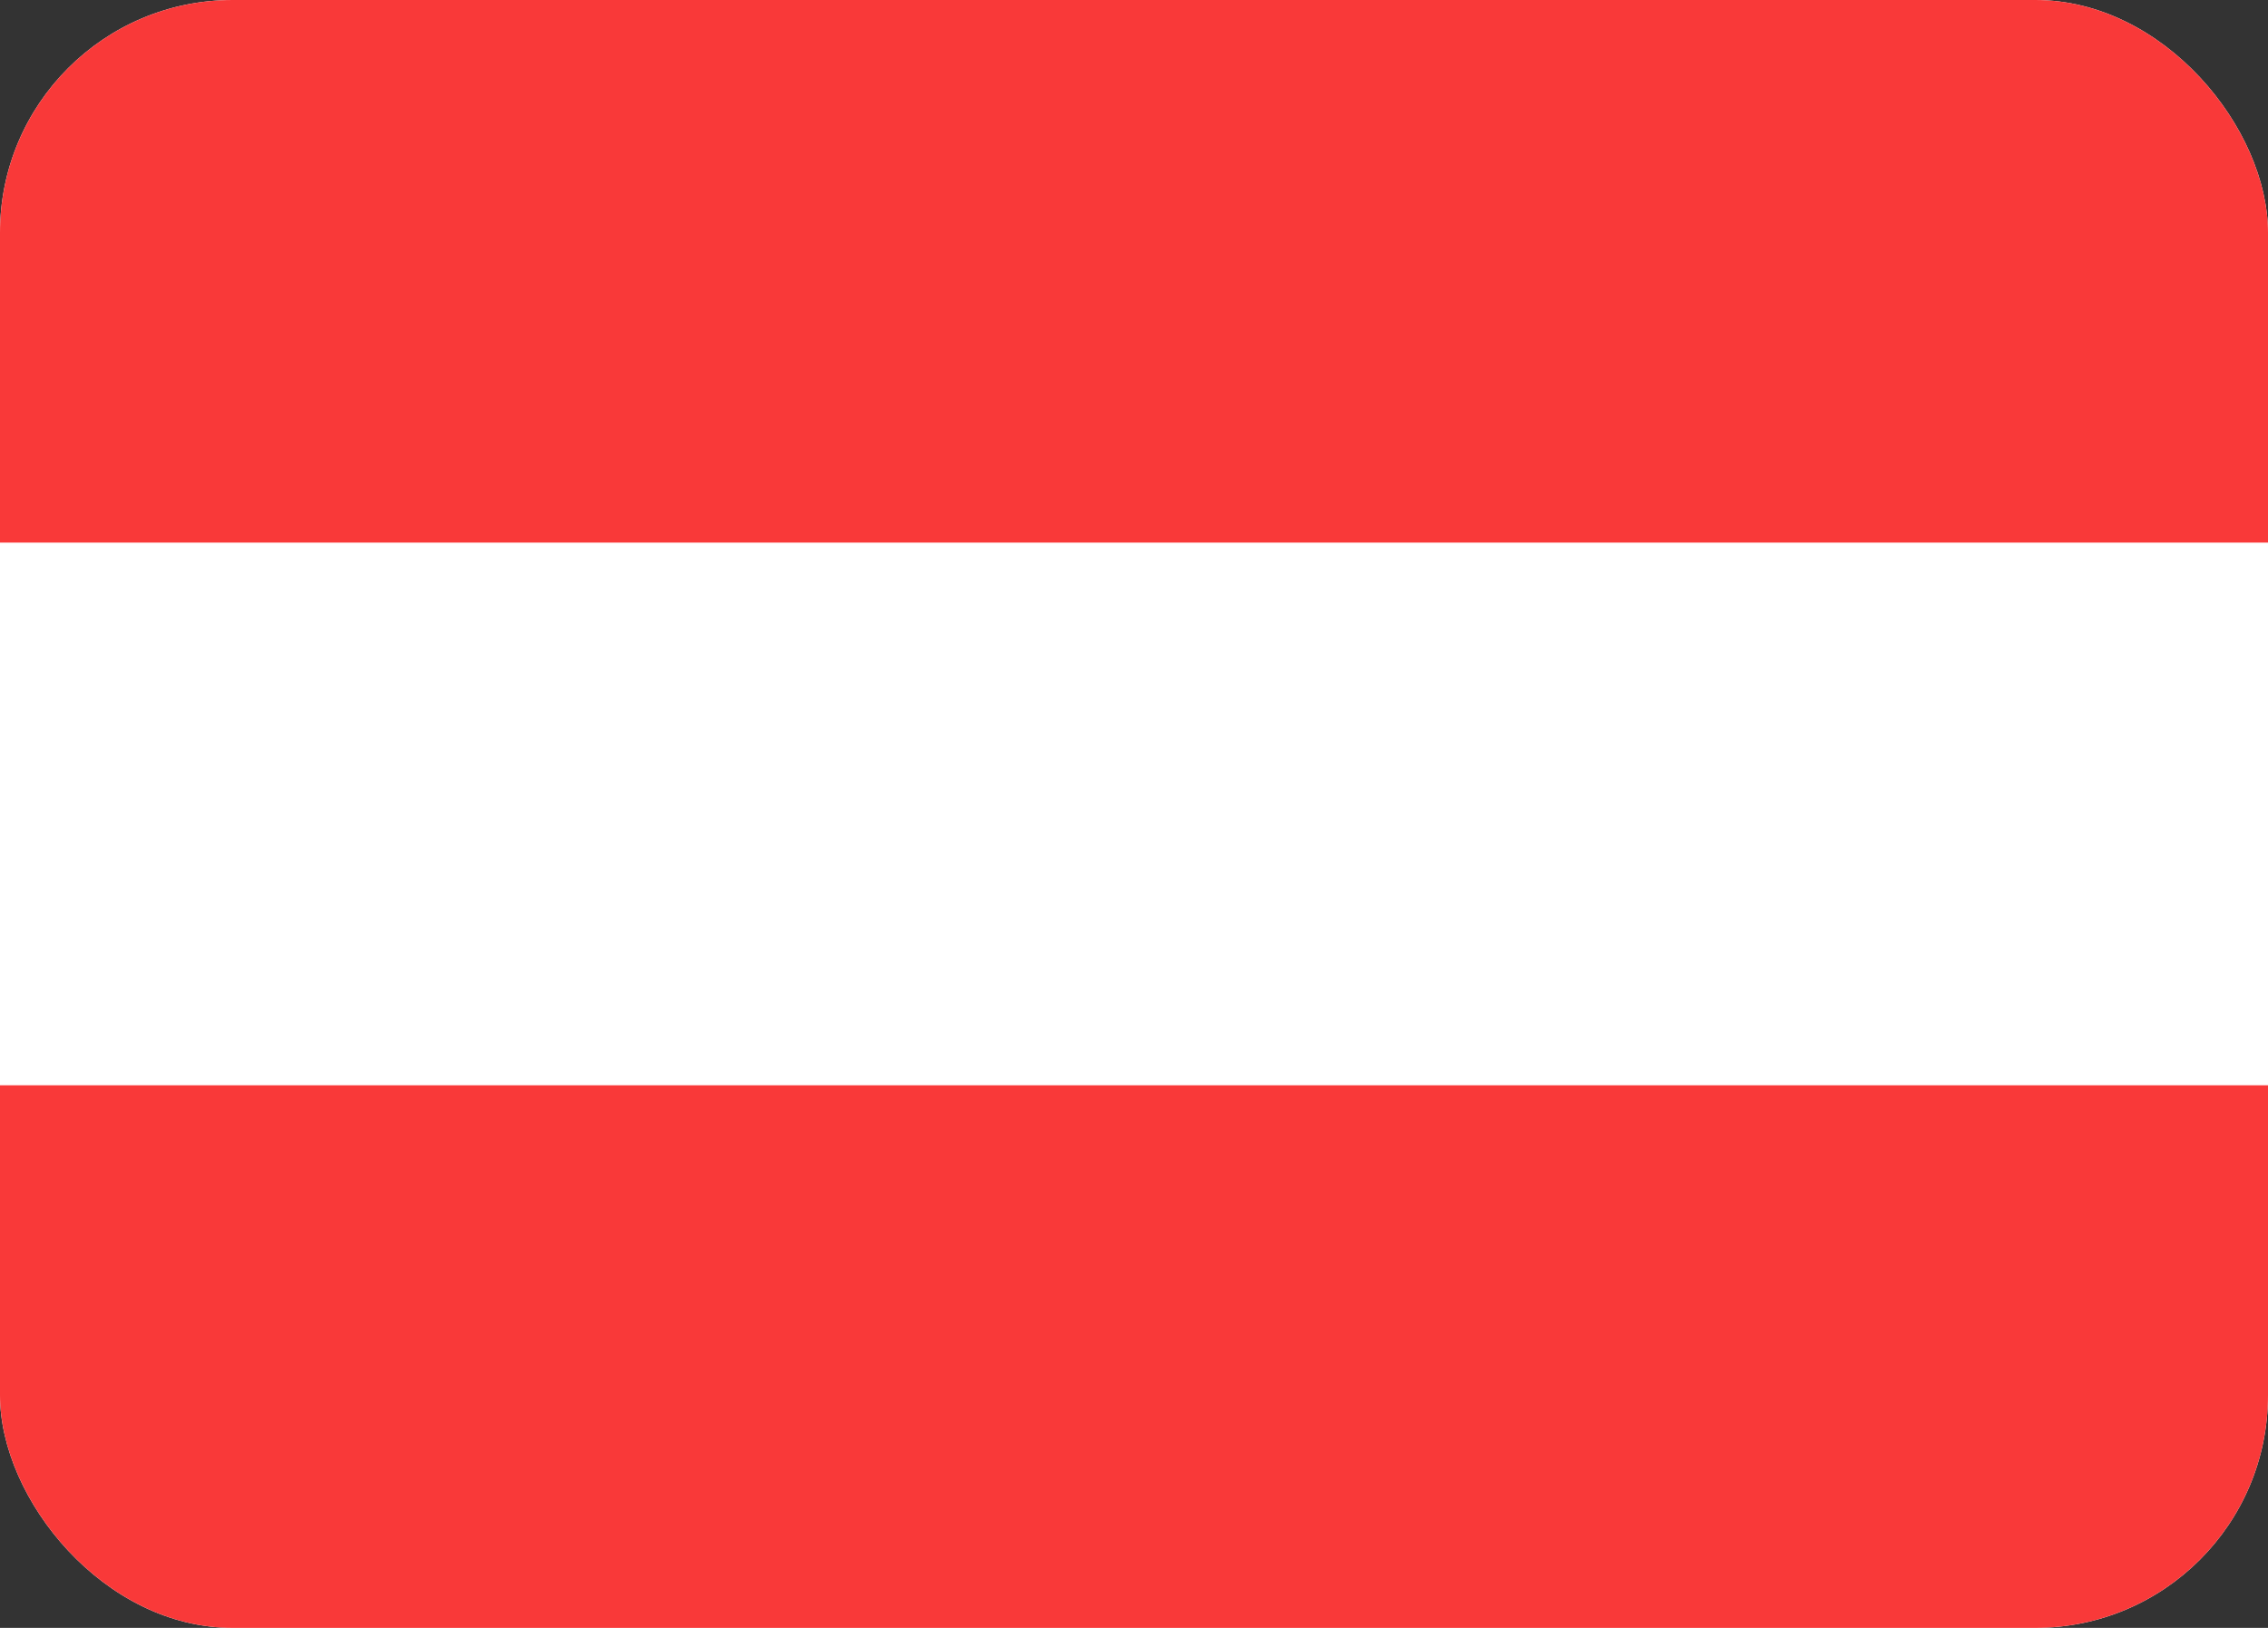 <?xml version="1.0" encoding="UTF-8"?> <svg xmlns="http://www.w3.org/2000/svg" width="39" height="28" viewBox="0 0 39 28" fill="none"><rect x="0" y="0" width="39" height="28" fill="#333333" stroke="none"/><g clip-path="url(#clip0_270_120)"><path d="M35.286 0H3.714C1.663 0 0 1.671 0 3.733V24.267C0 26.328 1.663 28 3.714 28H35.286C37.337 28 39 26.328 39 24.267V3.733C39 1.671 37.337 0 35.286 0Z" fill="white"></path><path fill-rule="evenodd" clip-rule="evenodd" d="M0 18.667H39V28H0V18.667ZM0 0H39V9.333H0V0Z" fill="#F93939"></path></g><defs><clipPath id="clip0_270_120"><rect width="39" height="28" rx="4" fill="white"></rect></clipPath></defs></svg> 